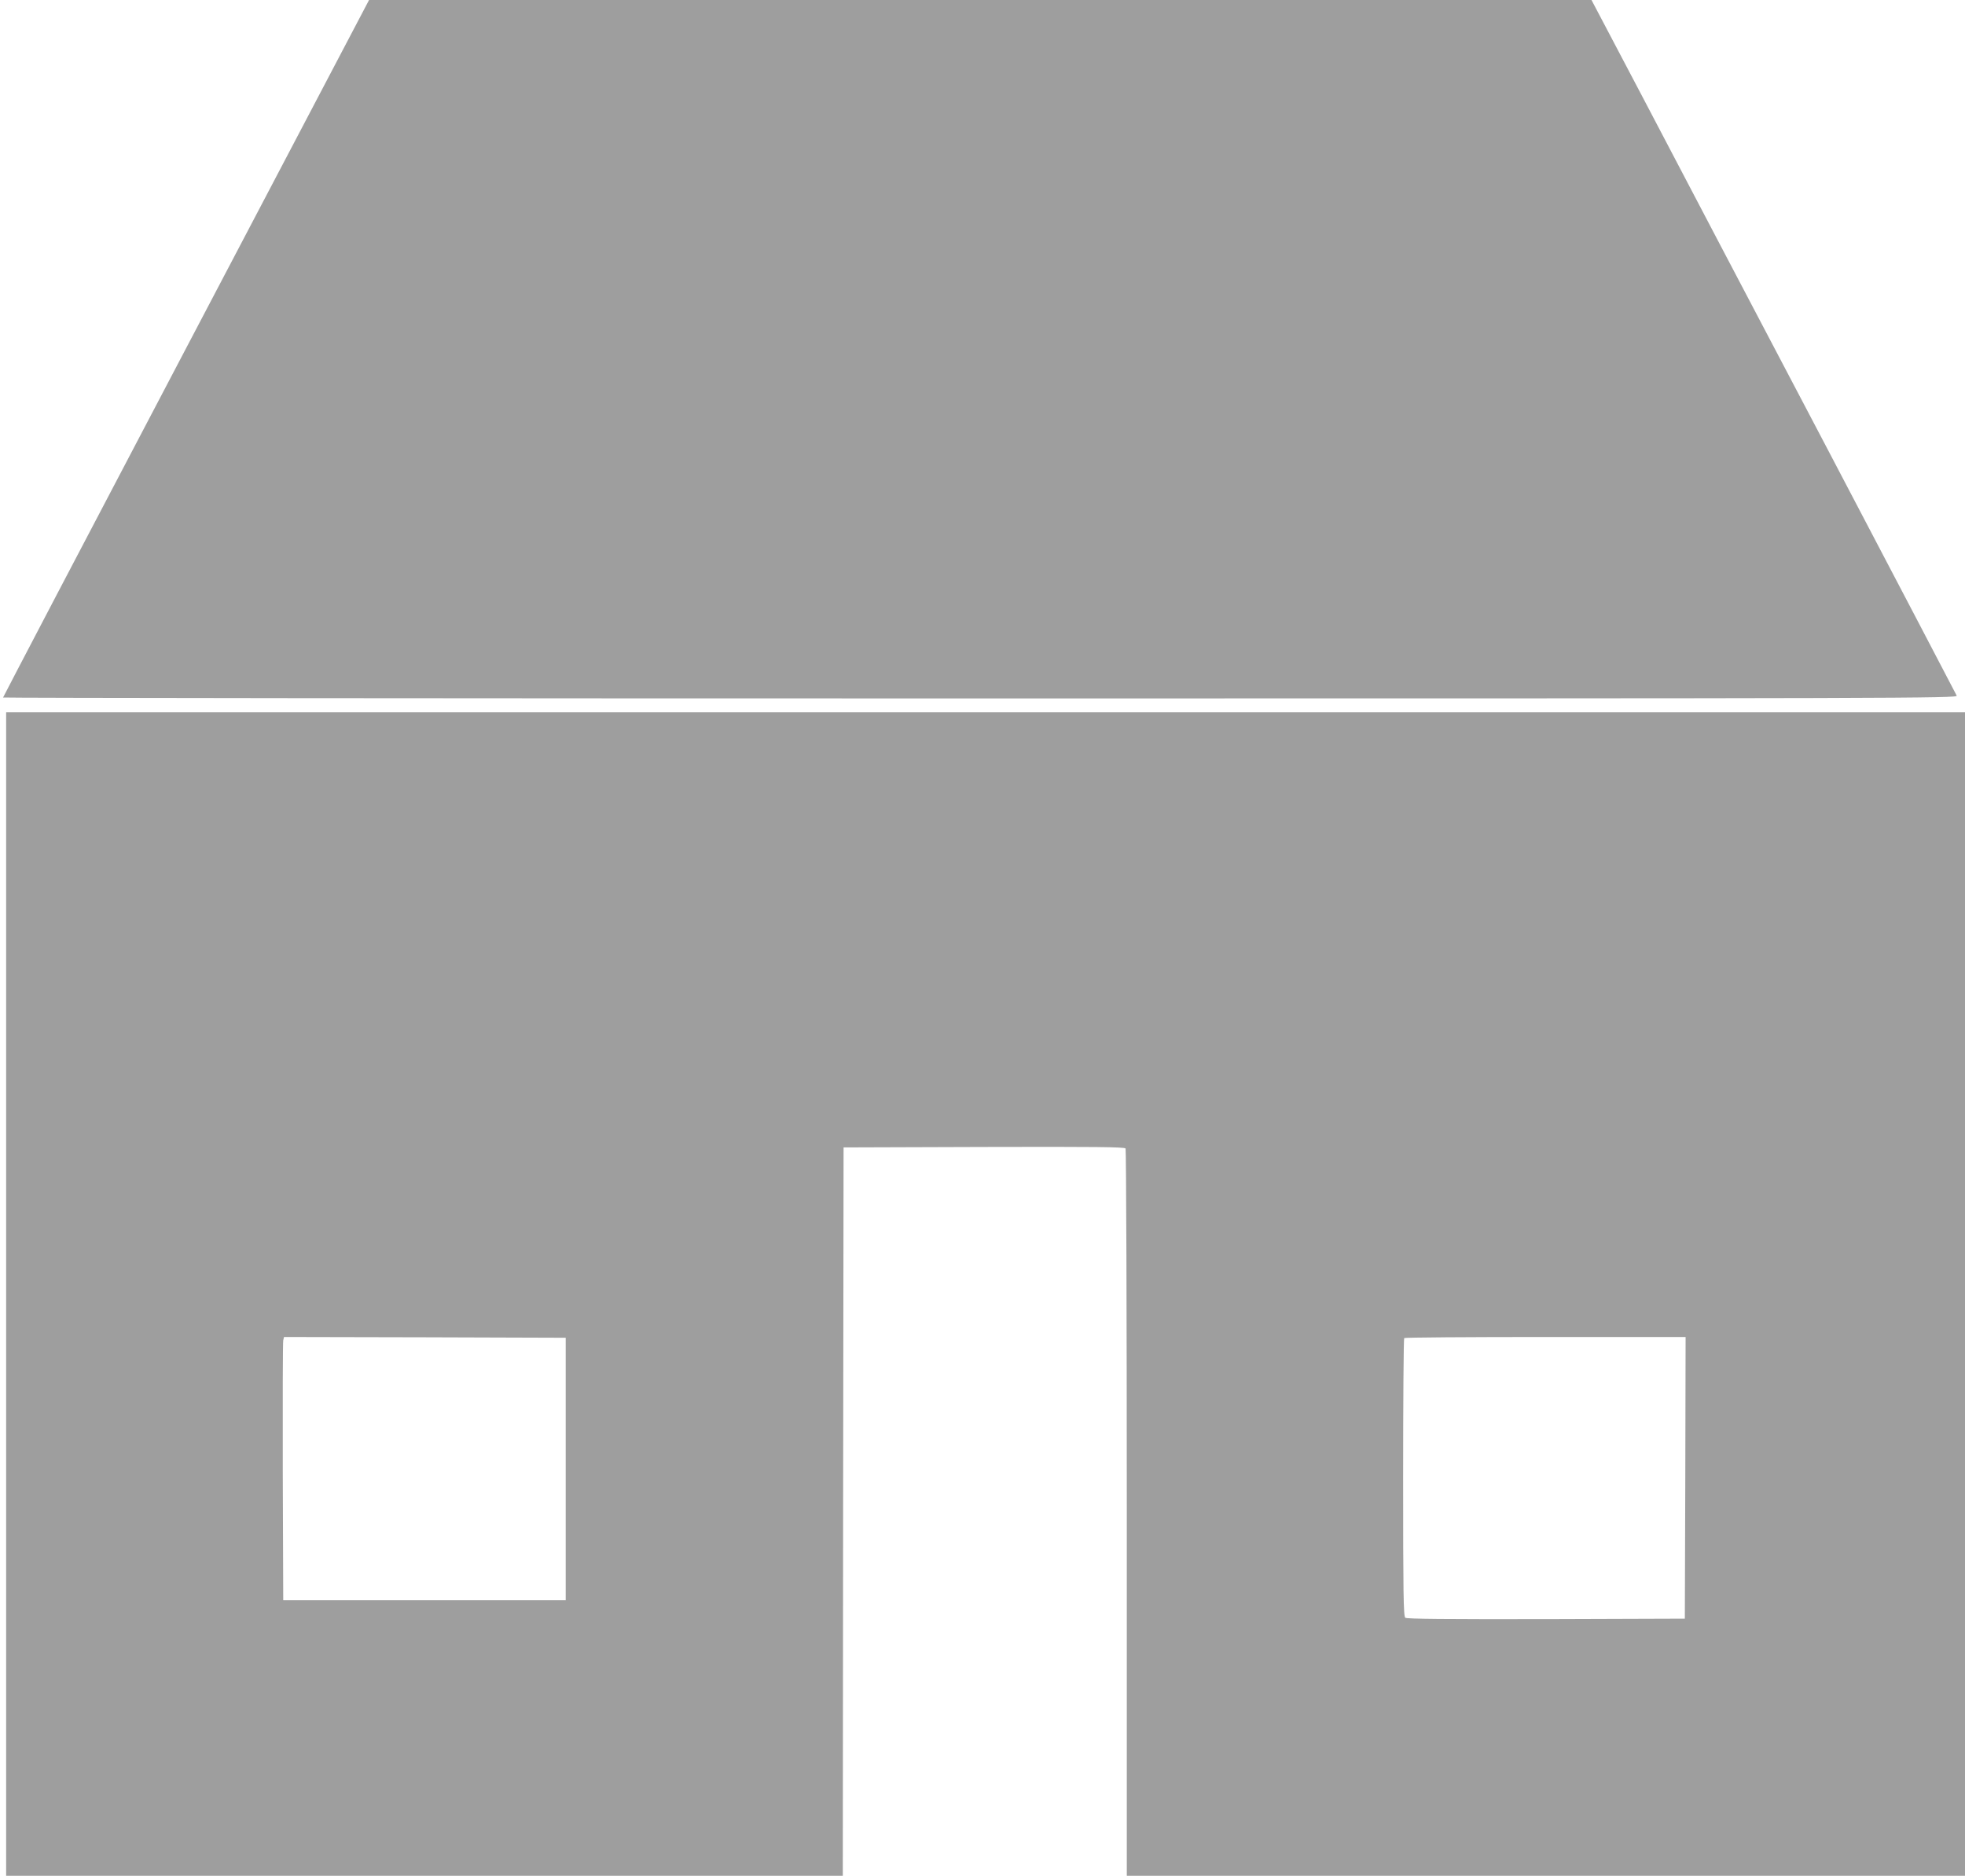 <?xml version="1.0" standalone="no"?>
<!DOCTYPE svg PUBLIC "-//W3C//DTD SVG 20010904//EN"
 "http://www.w3.org/TR/2001/REC-SVG-20010904/DTD/svg10.dtd">
<svg version="1.0" xmlns="http://www.w3.org/2000/svg"
 width="1280pt" height="1222pt" viewBox="0 0 1280 1222"
 preserveAspectRatio="xMidYMid meet">
<g transform="translate(0,1222) scale(0.1,-0.1)"
fill="#9e9e9e" stroke="none">
<path d="M1212 9951 c-656 -1248 -1192 -2272 -1192 -2275 0 -3 2865 -6 6366
-6 6059 0 6366 1 6360 18 -4 9 -389 744 -855 1632 -467 888 -1001 1904 -1186
2258 l-338 642 -3981 0 -3982 0 -1192 -2269z"/>
<path d="M40 3790 l0 -3790 2725 0 2725 0 2 2373 3 2372 914 3 c725 2 916 0
923 -10 4 -7 8 -1076 8 -2375 l0 -2363 2730 0 2730 0 0 3790 0 3790 -6380 0
-6380 0 0 -3790z m3645 -1140 l0 -855 -920 0 -920 0 -3 835 c-1 459 0 845 3
858 l5 22 918 -2 917 -3 0 -855z m7293 -57 l-3 -918 -904 -3 c-659 -1 -907 1
-917 9 -12 10 -14 166 -14 914 0 496 3 905 7 908 3 4 417 7 920 7 l913 0 -2
-917z"/>
</g>
</svg>
